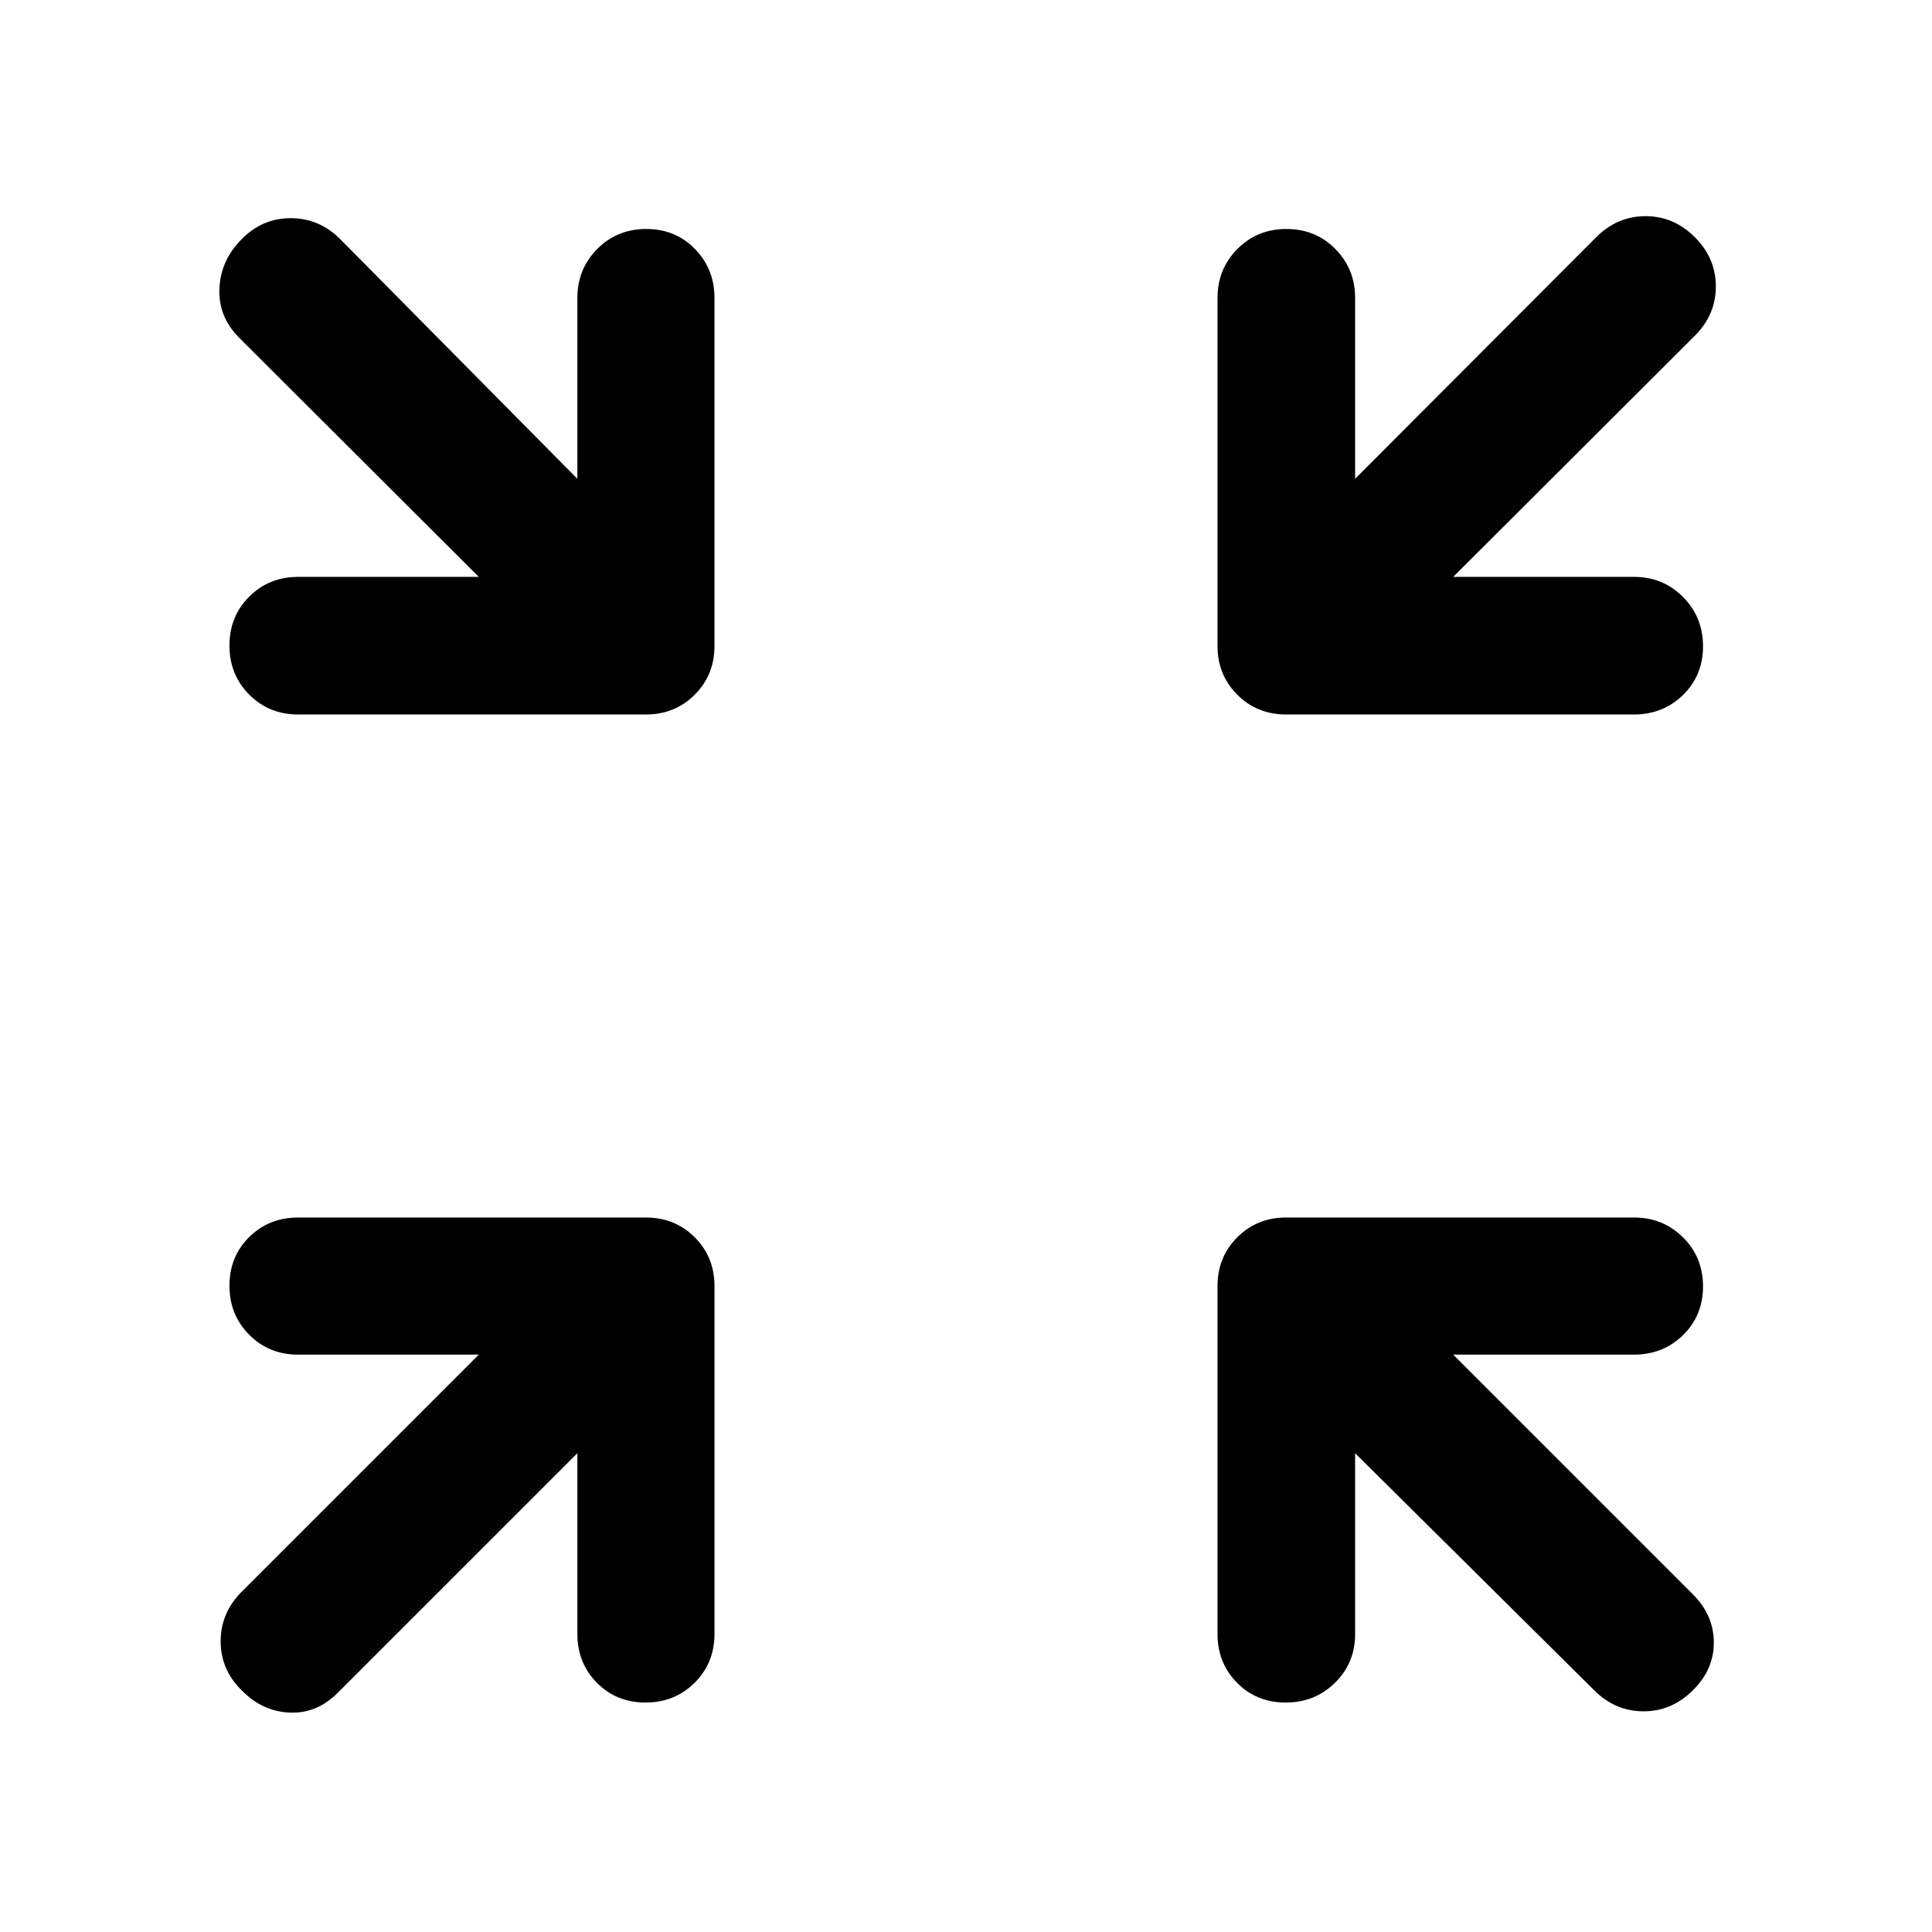 <svg xmlns="http://www.w3.org/2000/svg" width="48" height="48" viewBox="0 -960 960 960"><path d="M286.89-237.91 167.83-118.85q-10.44 10.44-23.99 9.82-13.56-.62-23.75-11.06-10.44-10.19-10.44-24.37 0-14.17 10.44-24.61l117.82-117.82h-89.82q-14.43 0-24.25-9.87t-9.82-24.37q0-14.5 9.82-24.2 9.82-9.69 24.25-9.69h172.87q14.42 0 24.24 9.82 9.82 9.82 9.82 24.24v172.87q0 14.43-9.87 24.25t-24.37 9.82q-14.5 0-24.19-9.82-9.7-9.82-9.7-24.25v-89.82Zm386.46 0v89.82q0 14.43-9.99 24.25t-24.49 9.82q-14.5 0-24.2-9.82-9.69-9.82-9.69-24.25v-172.87q0-14.42 9.82-24.24 9.82-9.82 24.24-9.82h172.87q14.43 0 24.37 9.87 9.94 9.87 9.94 24.37 0 14.5-9.94 24.19-9.94 9.7-24.37 9.7h-89.82l119.06 119.06q10.44 10.44 10.44 23.99 0 13.56-10.44 23.75-10.43 10.44-24.49 10.44-14.05 0-24.49-10.44L673.35-237.91ZM237.91-673.35 118.85-792.17q-10.44-10.44-9.82-24.49.62-14.06 11.06-24.49 10.19-10.44 24.37-10.44 14.17 0 24.61 10.44l117.82 119.06v-89.82q0-14.43 9.87-24.37 9.87-9.94 24.37-9.94 14.5 0 24.2 9.94 9.69 9.94 9.69 24.37v172.87q0 14.42-9.82 24.24-9.82 9.82-24.24 9.82H148.09q-14.43 0-24.25-9.87t-9.82-24.37q0-14.5 9.82-24.31 9.82-9.82 24.25-9.82h89.82Zm484.18 0h89.82q14.43 0 24.37 9.99 9.94 9.99 9.94 24.49 0 14.5-9.94 24.2-9.94 9.69-24.37 9.69H639.04q-14.42 0-24.24-9.82-9.82-9.82-9.82-24.24v-172.87q0-14.43 9.87-24.37 9.87-9.94 24.37-9.94 14.5 0 24.31 9.94 9.82 9.94 9.82 24.37v89.82l119.82-120.06q10.44-10.44 24.49-10.44 14.06 0 24.49 10.44 10.44 10.43 10.44 24.49 0 14.05-10.44 24.49L722.09-673.35Z"/></svg>